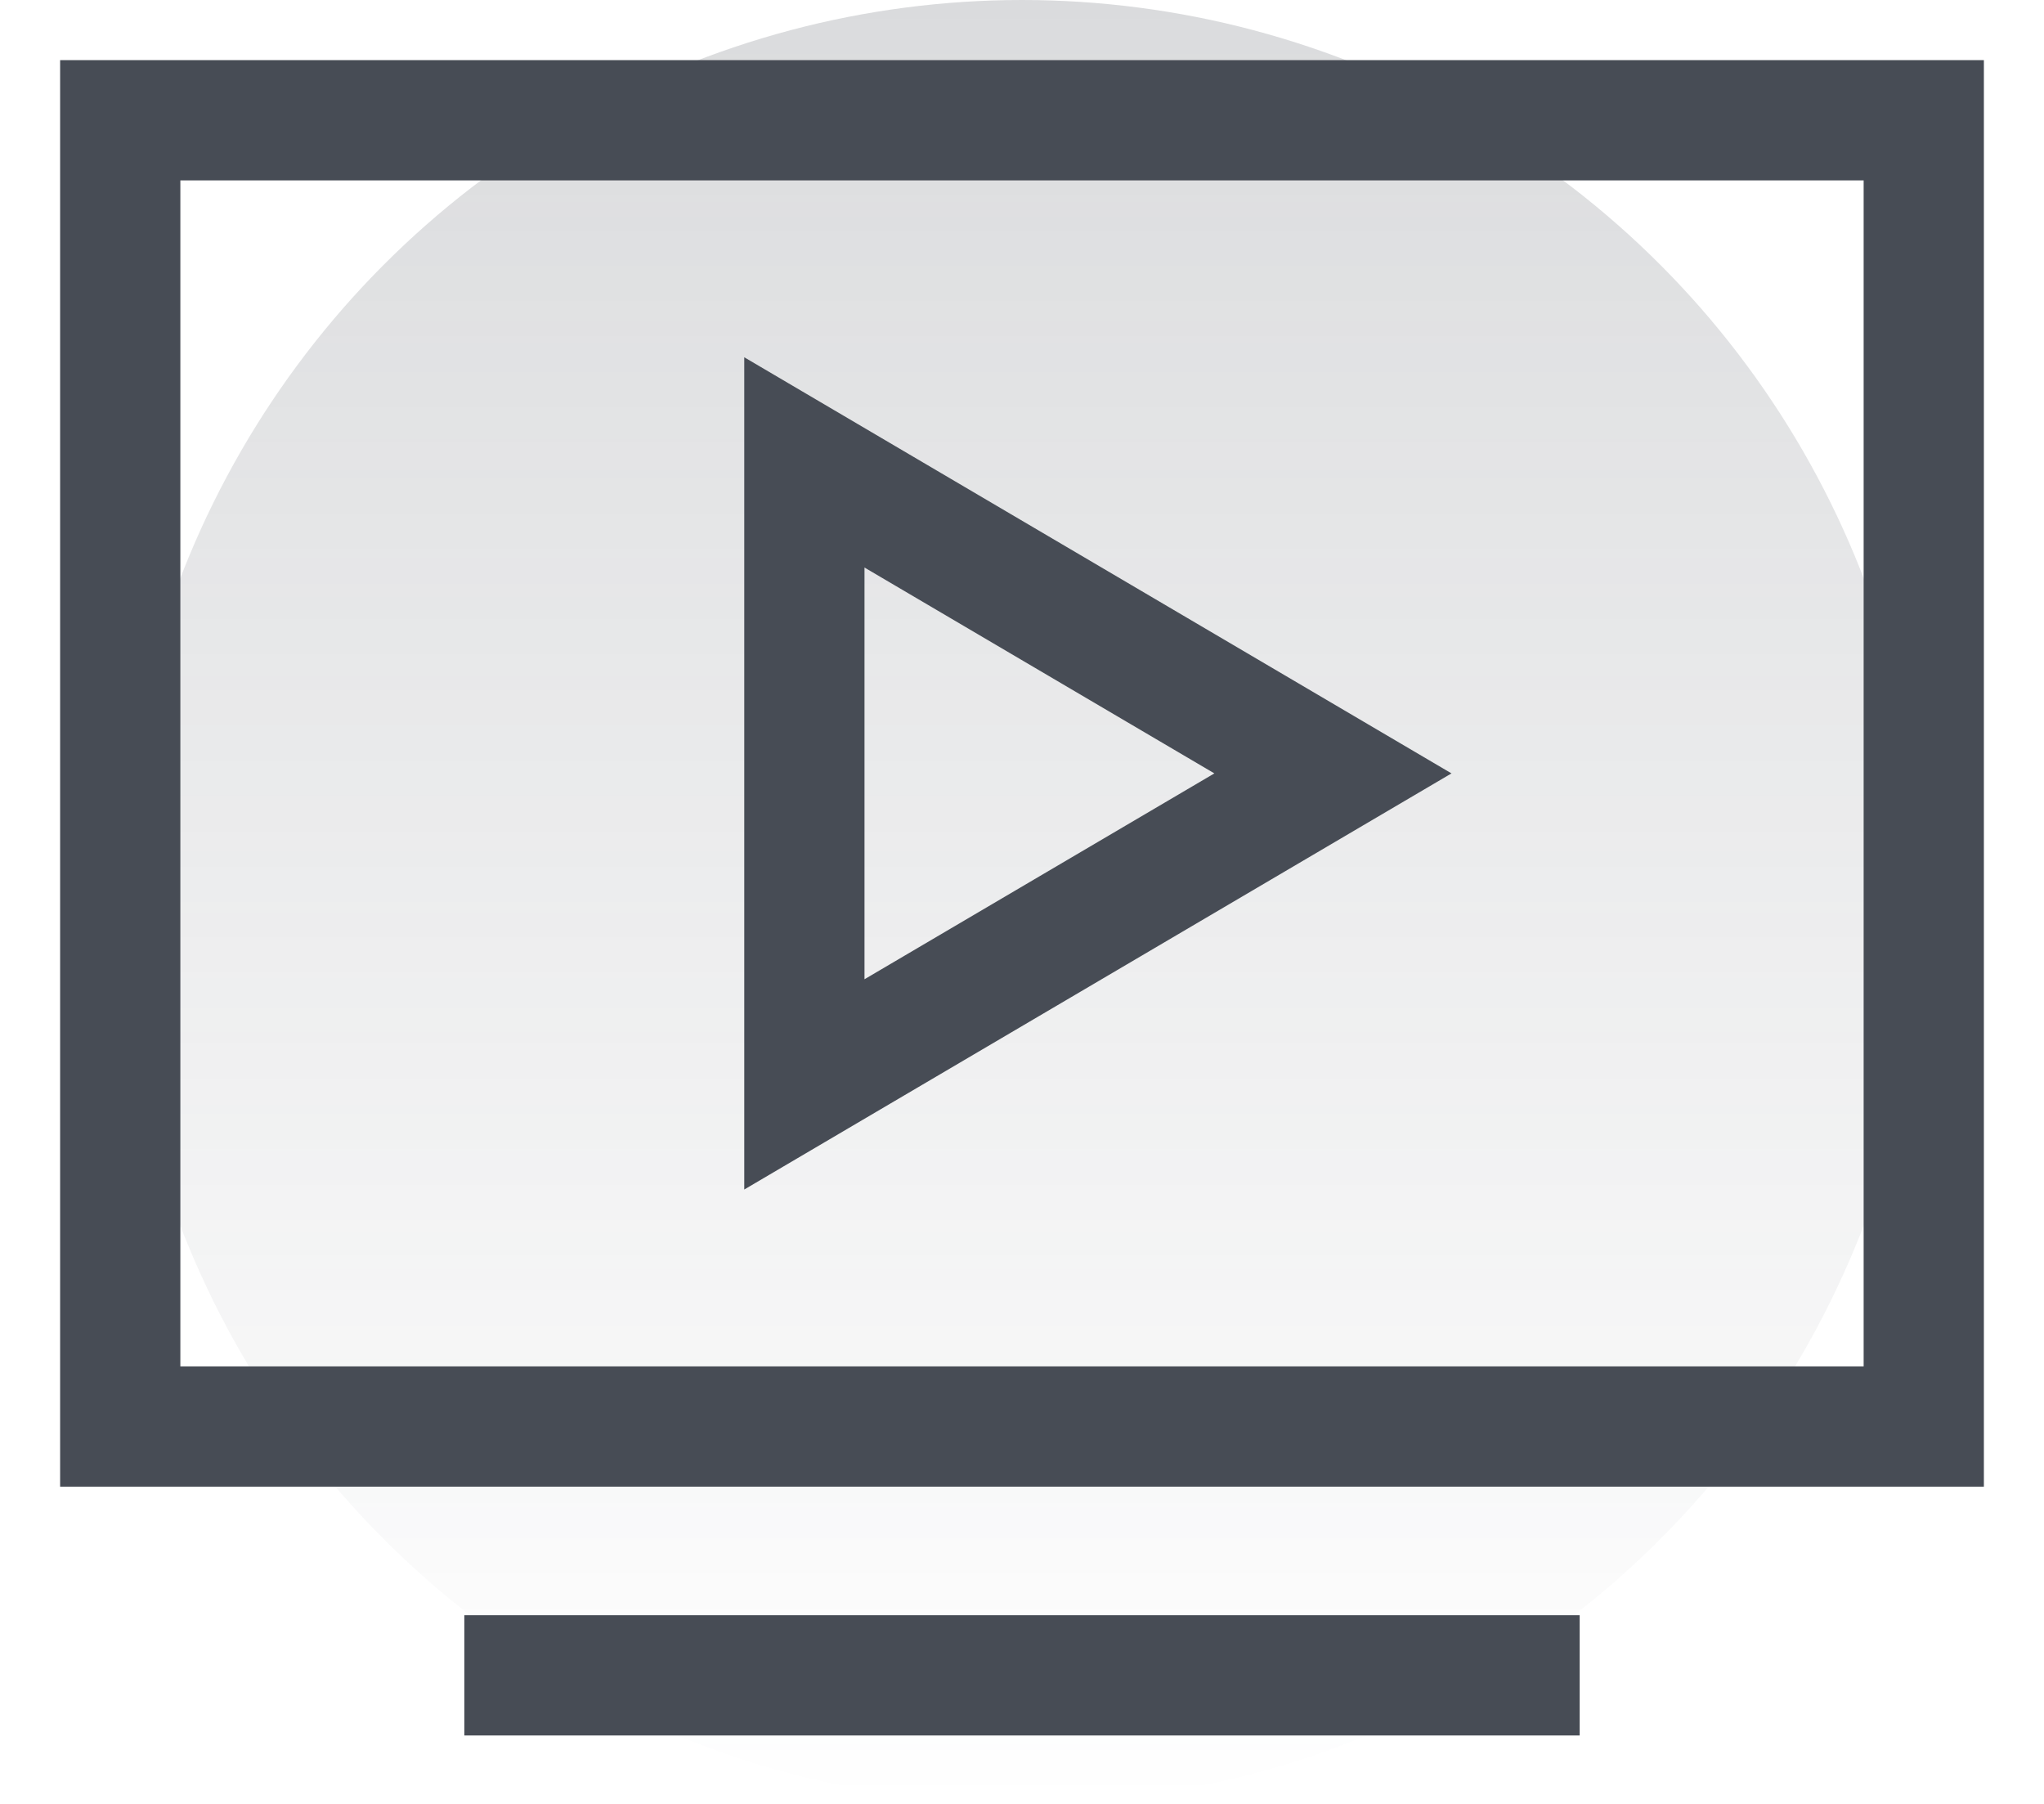 <svg width="17" height="15" viewBox="0 0 17 15" fill="none" xmlns="http://www.w3.org/2000/svg">
<g opacity="0.2">
<circle cx="8.5" cy="7.5" r="7.5" fill="url(#paint0_linear_2527_1140)"/>
</g>
<path d="M4.362 13.931H12.638" stroke="#474C55" stroke-miterlimit="10" stroke-linecap="square"/>
<path d="M16 1H1V11.862H16V1Z" stroke="#474C55" stroke-miterlimit="10" stroke-linecap="square"/>
<path d="M6.69 3.845L11.086 6.431L6.69 9.017V3.845Z" stroke="#474C55" stroke-miterlimit="10" stroke-linecap="square"/>
<defs>
<linearGradient id="paint0_linear_2527_1140" x1="8.5" y1="0" x2="8.5" y2="15" gradientUnits="userSpaceOnUse">
<stop stop-color="#474C55"/>
<stop offset="1" stop-color="#474C55" stop-opacity="0"/>
</linearGradient>
</defs>
</svg>

